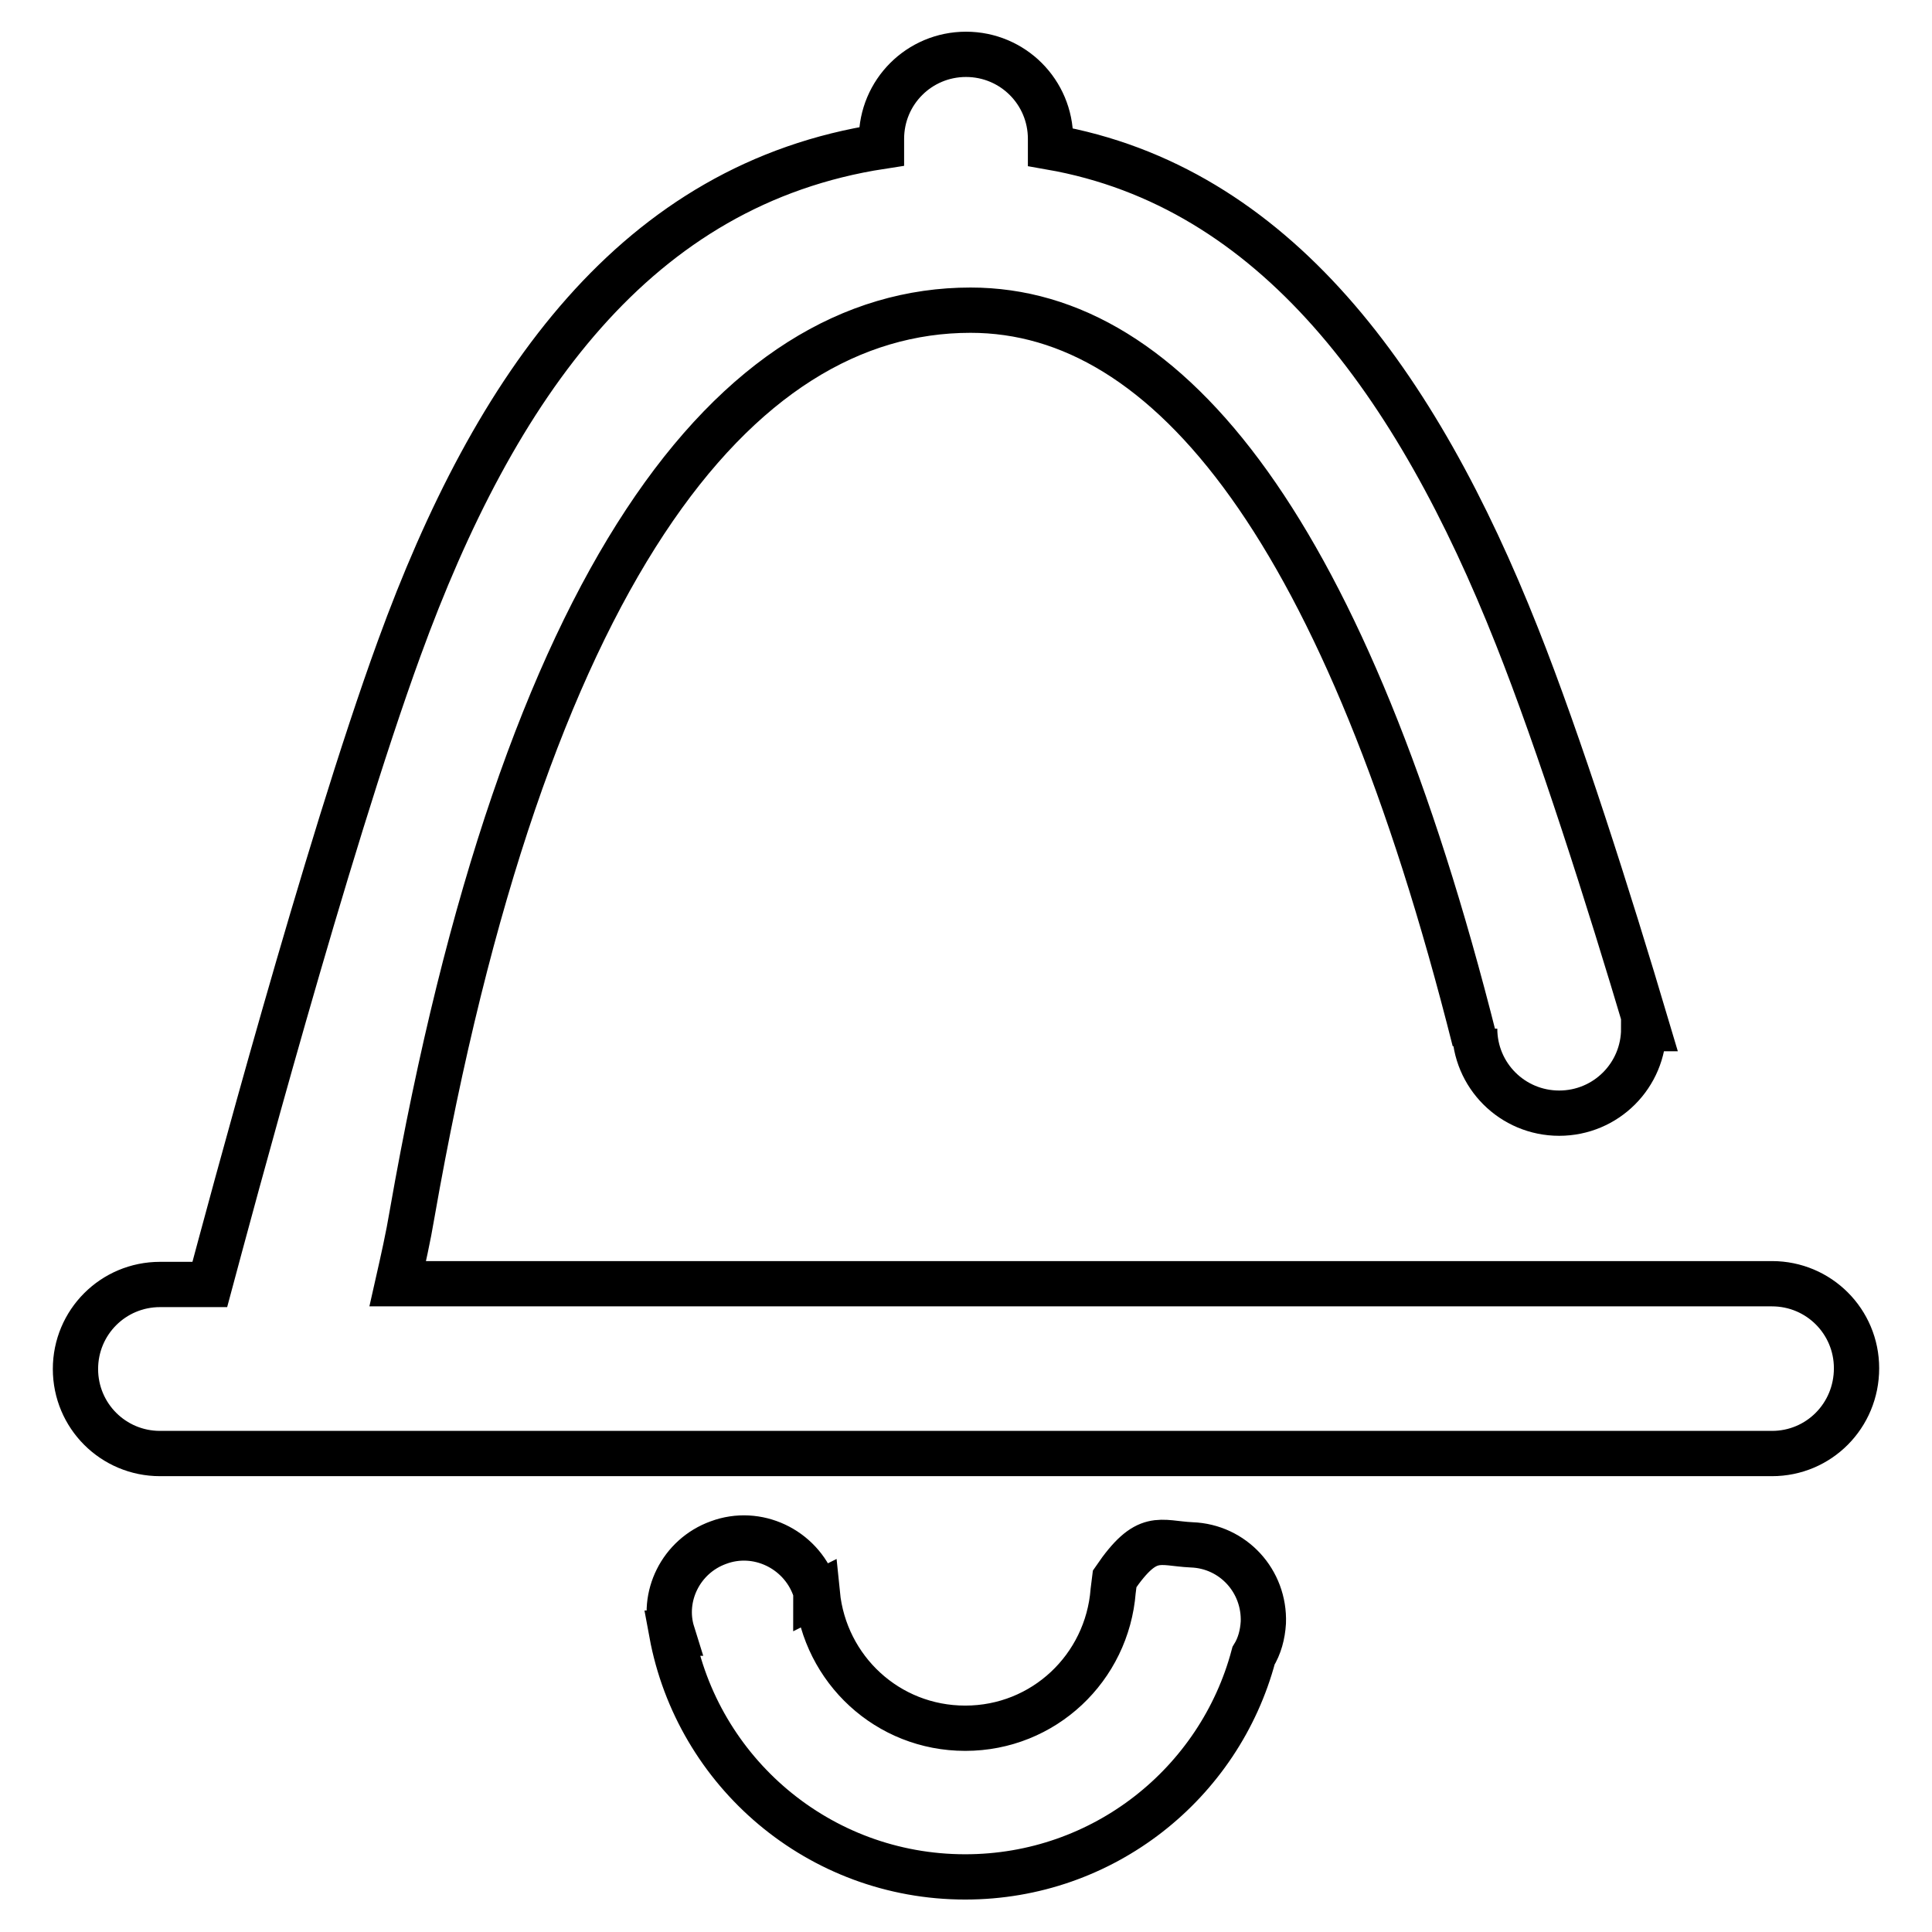 <?xml version="1.0" encoding="utf-8"?>
<!-- Svg Vector Icons : http://www.onlinewebfonts.com/icon -->
<!DOCTYPE svg PUBLIC "-//W3C//DTD SVG 1.1//EN" "http://www.w3.org/Graphics/SVG/1.1/DTD/svg11.dtd">
<svg version="1.1" xmlns="http://www.w3.org/2000/svg" xmlns:xlink="http://www.w3.org/1999/xlink" x="0px" y="0px" viewBox="0 0 256 256" enable-background="new 0 0 256 256" xml:space="preserve">
<g> <path stroke-width="6" fill-opacity="0" stroke="#000000"  d="M234.8,192.6H21.2c-6.2,0-11.2-5-11.2-11.2c0-6.2,5-11.2,11.2-11.2h6.6c2.5-9.3,15.4-57.7,25.1-84.3 C65.6,51,84.3,24.4,116.8,19.4v-1c0-6.2,5-11.2,11.2-11.2c6.2,0,11.2,5,11.2,11.2v1.1c29.7,5.2,48.5,31.2,61.8,64.8 c5.6,14.1,12.1,34.5,17.3,52h-0.5c0,6.2-5,11.2-11.2,11.2c-6.2,0-11.2-5-11.2-11.2v1.6c-17-67.5-40.4-96.8-66.8-96.8 c-31.2,0-59.1,34.8-74,119.8c-0.5,3-1.2,6.1-1.9,9.2h142.8h7.5h25.2h1h5.6c6.2,0,11.2,5,11.2,11.2C246,187.6,241,192.6,234.8,192.6 z M95.2,204.4c5.1-1.9,10.8,0.8,12.7,5.9c0.1,0.3,0.2,0.6,0.2,1l0.2-0.1c1,10,9.3,17.8,19.6,17.8c10.4,0,18.8-8,19.6-18.2l0.2-1.6 c4.3-6.3,5.9-4.7,10.2-4.5c5.5,0.2,9.7,4.8,9.5,10.3c-0.1,1.6-0.5,3.1-1.3,4.4c-4.5,16.9-19.9,29.3-38.2,29.3 c-19.4,0-35.5-13.9-38.9-32.3l0.1,0C87.6,211.6,90.2,206.2,95.2,204.4z"/></g>
</svg>